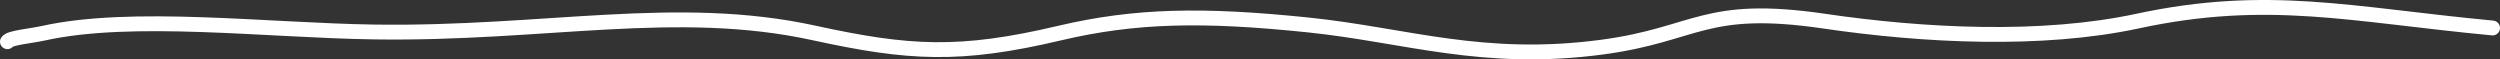 <?xml version="1.0" encoding="UTF-8"?> <svg xmlns="http://www.w3.org/2000/svg" width="337" height="8" viewBox="0 0 337 8" fill="none"><rect x="0" y="0" width="337" height="8" fill="#333333" stroke="none"/><path d="M1 5.62C1.279 5.094 4.233 4.837 5.789 4.491C17.803 1.821 35.8 4.093 50.412 4.311C73.395 4.654 91.14 0.383 109.728 4.44C122.519 7.231 129.375 7.633 142.815 4.465C153.047 2.054 162.161 1.896 176.336 3.362C189.573 4.732 199.873 8.518 216.062 6.338C228.77 4.627 229.748 0.482 245.883 2.849C259.386 4.831 275.215 5.617 288.112 2.849C305.73 -0.932 316.844 1.967 336 3.773" stroke="white" stroke-width="2" stroke-linecap="round"></path></svg> 
